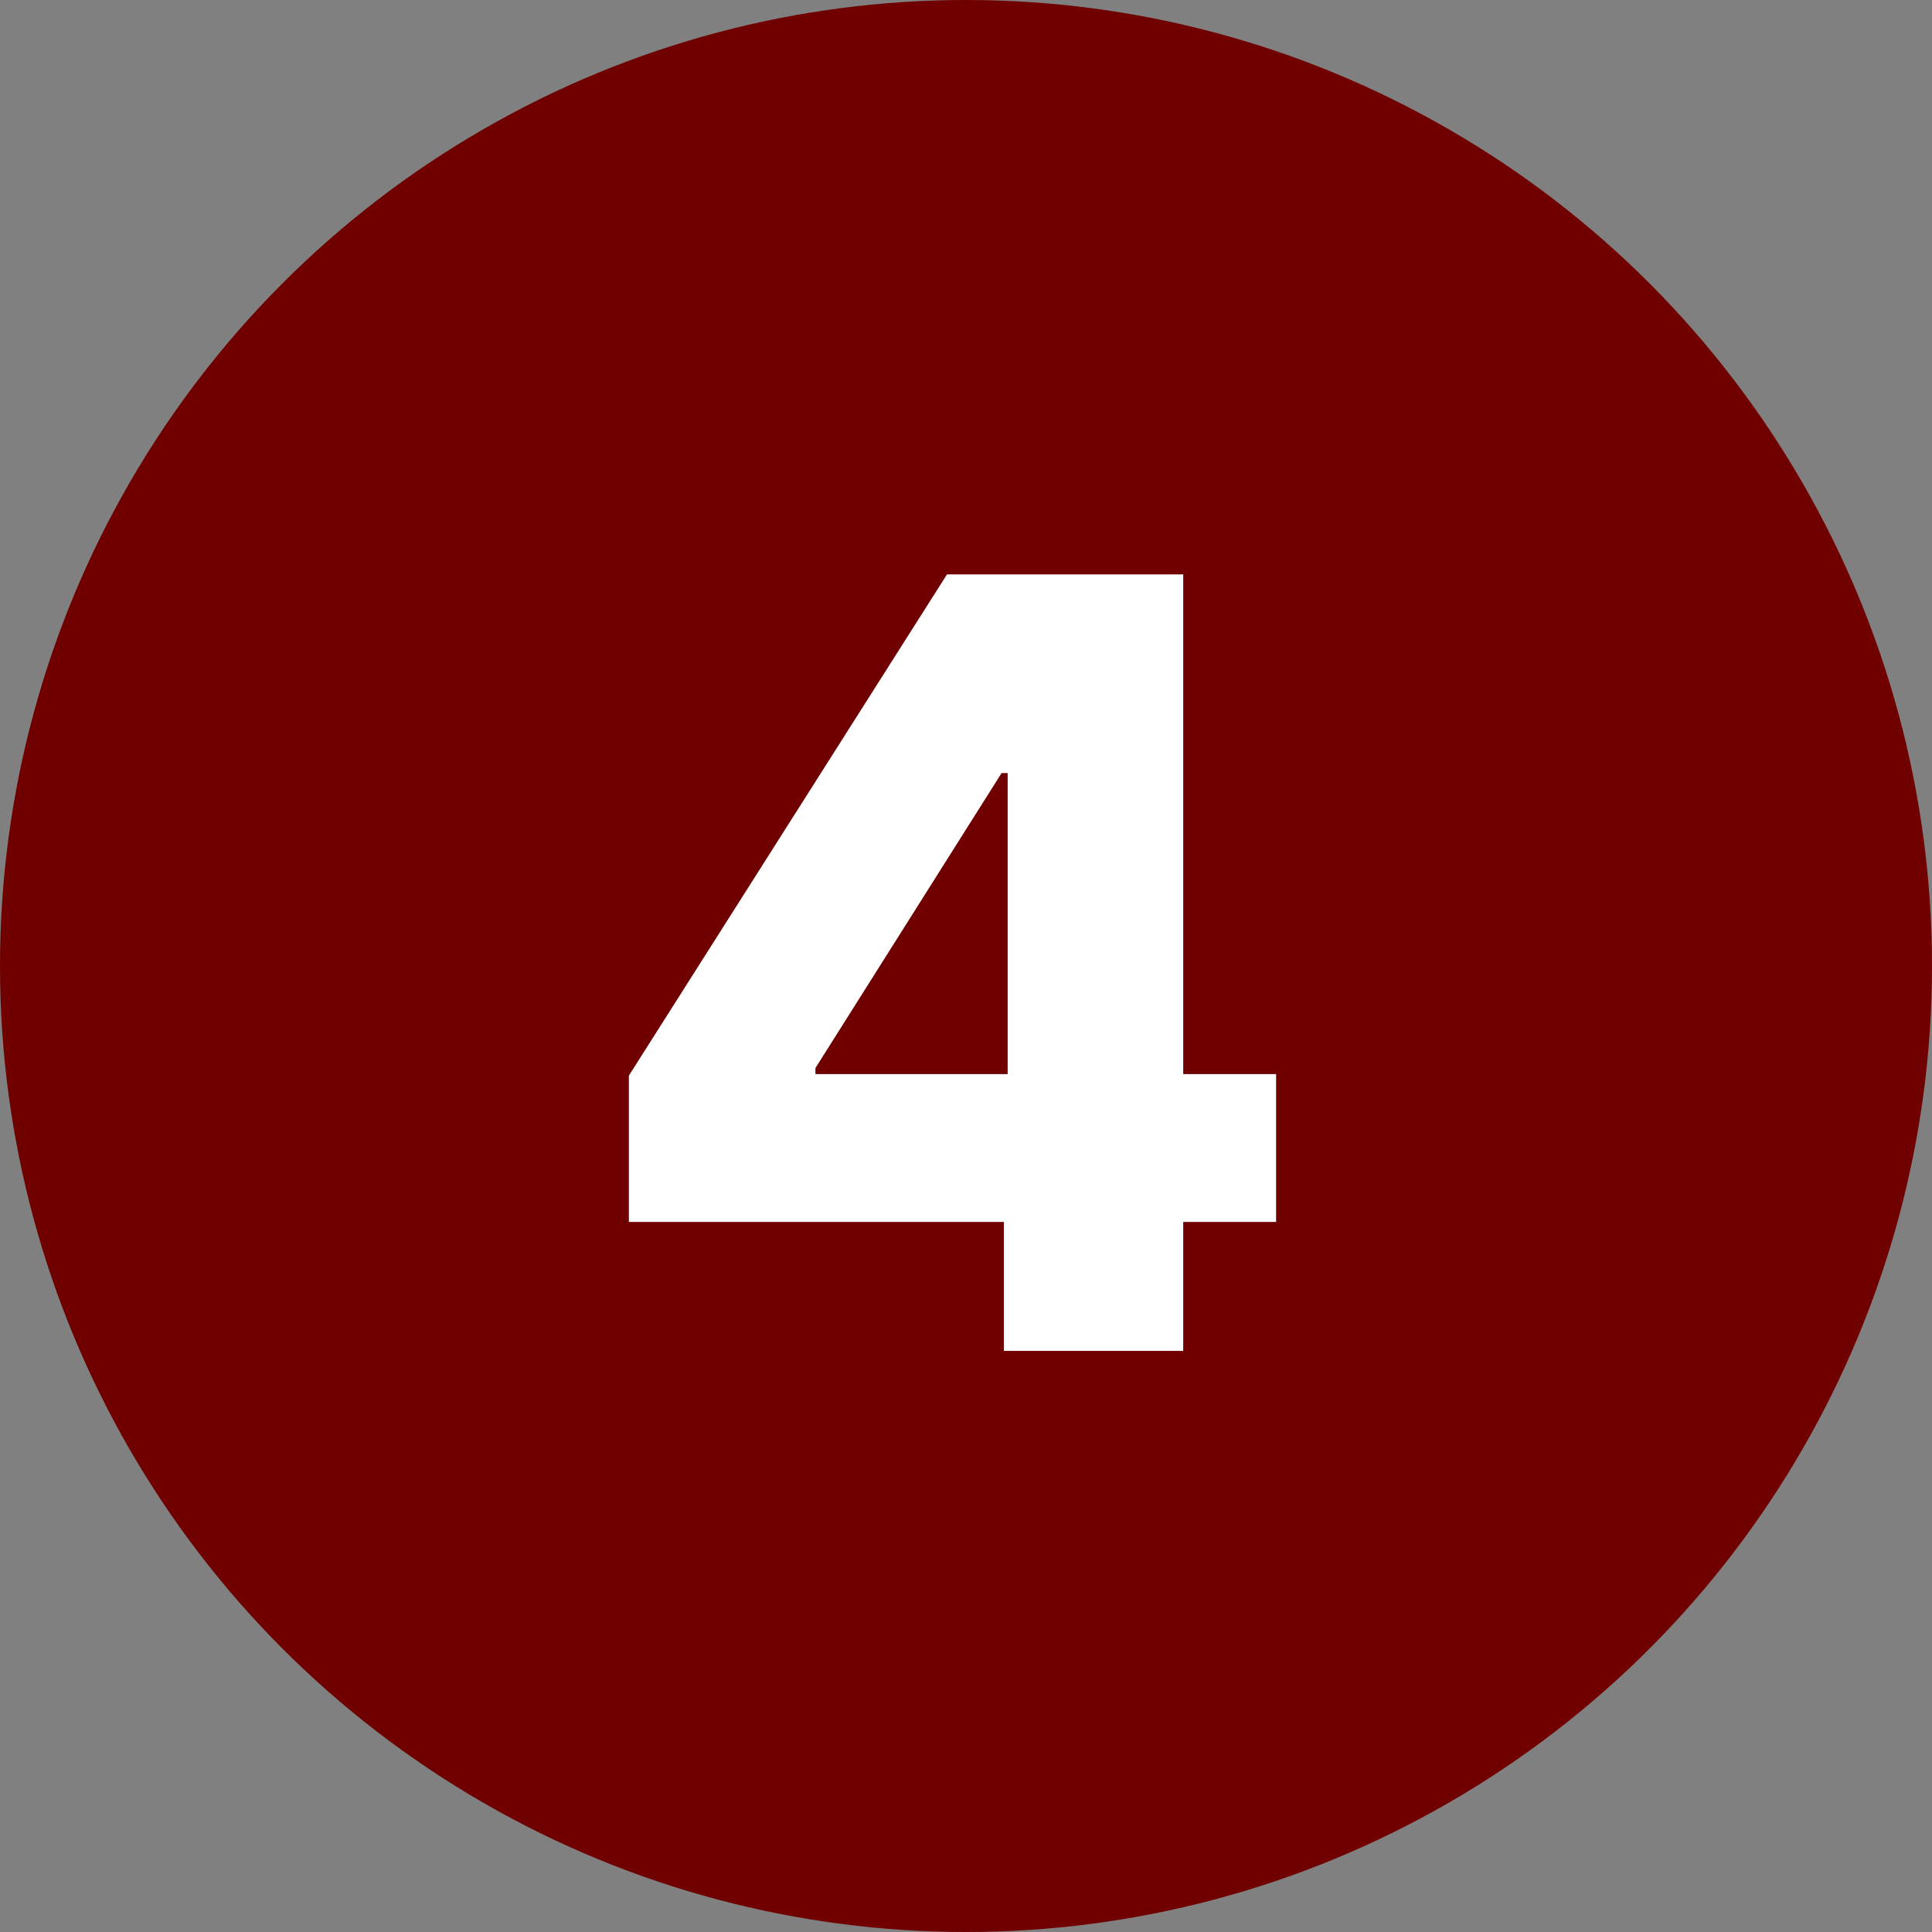 <?xml version="1.0" encoding="UTF-8"?> <svg xmlns="http://www.w3.org/2000/svg" width="256" height="256" viewBox="0 0 256 256" fill="none"><rect x="0" y="0" width="256" height="256" fill="#808080" stroke="none"/><circle cx="128" cy="128" r="128" fill="#700000"></circle><path d="M83.33 161.918H133.018V179H156.782V161.918H169.091V142.324H156.782V76.107H125.482L83.33 142.525V161.918ZM133.521 142.324H108.049V141.521L132.717 102.433H133.521V142.324Z" fill="white"></path></svg> 
